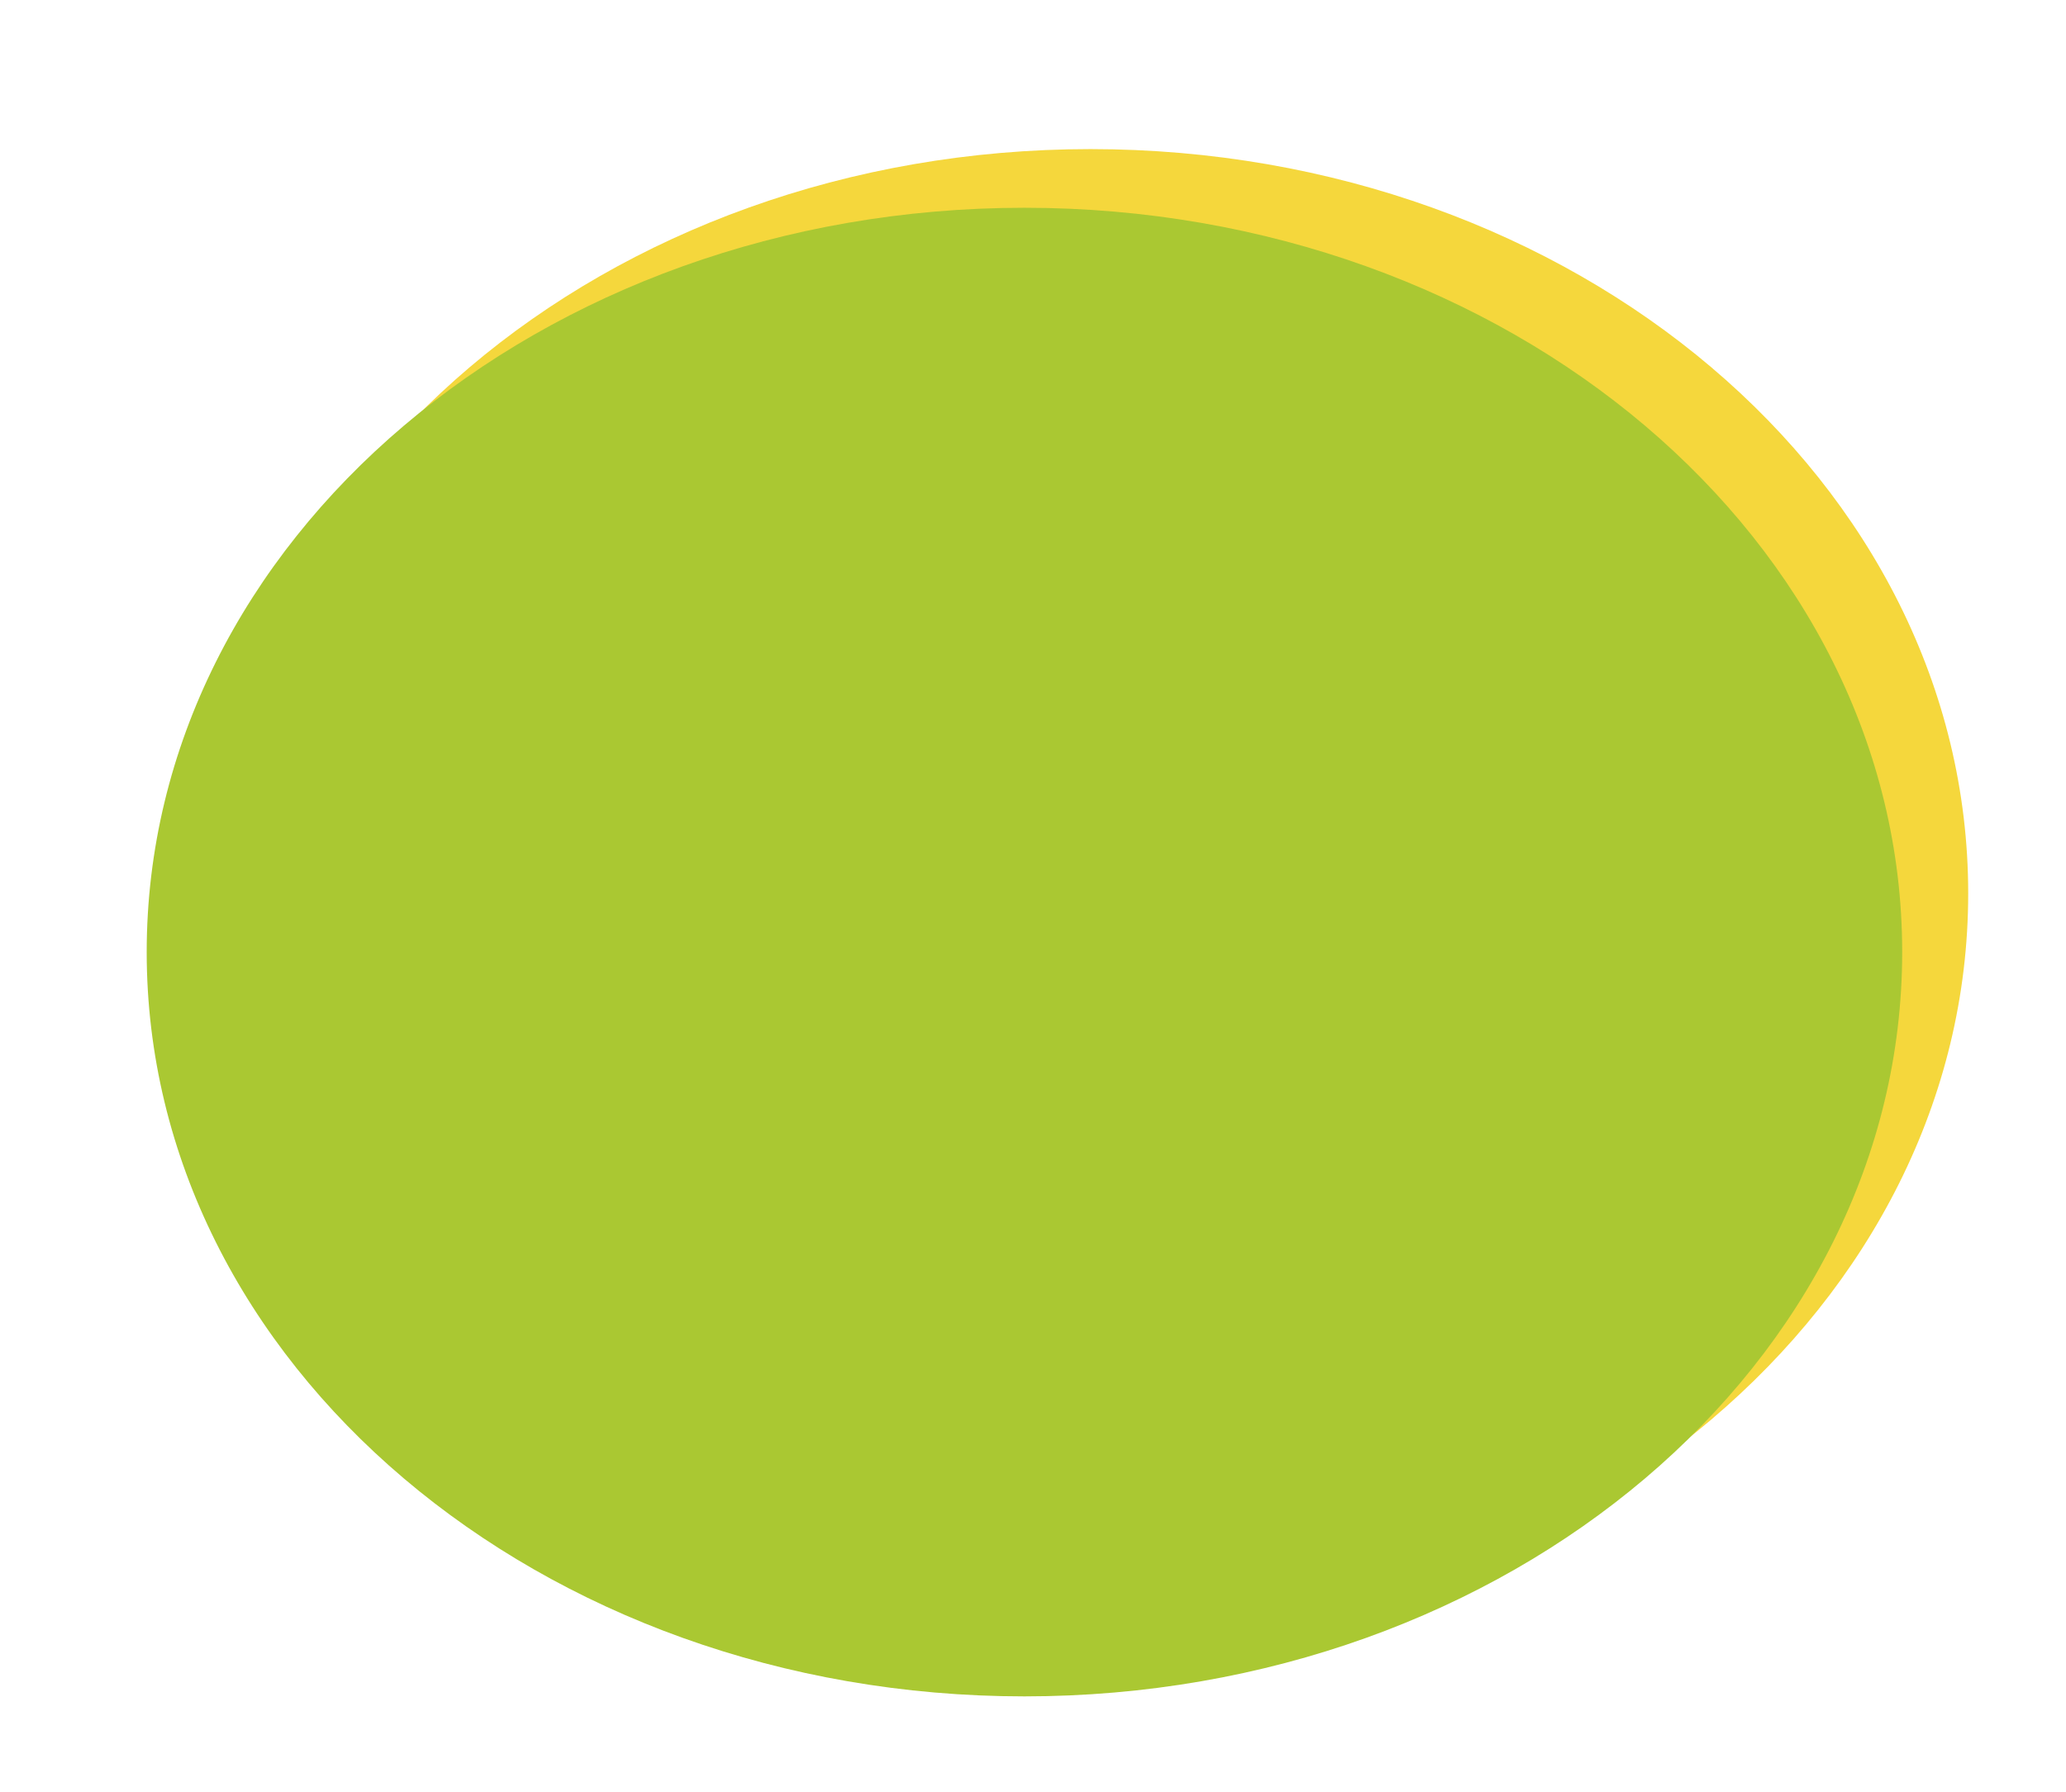 <?xml version="1.0" encoding="UTF-8"?>
<svg width="845px" height="733px" viewBox="0 0 845 733" version="1.1" xmlns="http://www.w3.org/2000/svg" xmlns:xlink="http://www.w3.org/1999/xlink">
    <title>Group Copy</title>
    <defs>
        <filter x="-9.1%" y="-10.7%" width="118.1%" height="121.3%" filterUnits="objectBoundingBox" id="filter-1">
            <feOffset dx="10" dy="11" in="SourceAlpha" result="shadowOffsetOuter1"></feOffset>
            <feGaussianBlur stdDeviation="12" in="shadowOffsetOuter1" result="shadowBlurOuter1"></feGaussianBlur>
            <feColorMatrix values="0 0 0 0 0.455   0 0 0 0 0.533   0 0 0 0 0.141  0 0 0 0.2 0" type="matrix" in="shadowBlurOuter1" result="shadowMatrixOuter1"></feColorMatrix>
            <feMerge>
                <feMergeNode in="shadowMatrixOuter1"></feMergeNode>
                <feMergeNode in="SourceGraphic"></feMergeNode>
            </feMerge>
        </filter>
    </defs>
    <g id="Page-1" stroke="none" stroke-width="1" fill="none" fill-rule="evenodd">
        <g id="Group-Copy" filter="url(#filter-1)" transform="translate(50, 50)">
            <path d="M386,609 C584.269,609 745,472.675 745,304.504 C745,136.343 584.269,0 386,0 C187.731,0 27,136.343 27,304.504 C27,472.675 187.731,609 386,609" id="Fill-1" fill="#F5D73C"></path>
            <path d="M359,633 C557.269,633 718,496.682 718,328.5 C718,160.336 557.269,24 359,24 C160.731,24 0,160.336 0,328.5 C0,496.682 160.731,633 359,633" id="Fill-4" fill="#AAC832"></path>
        </g>
    </g>
</svg>
